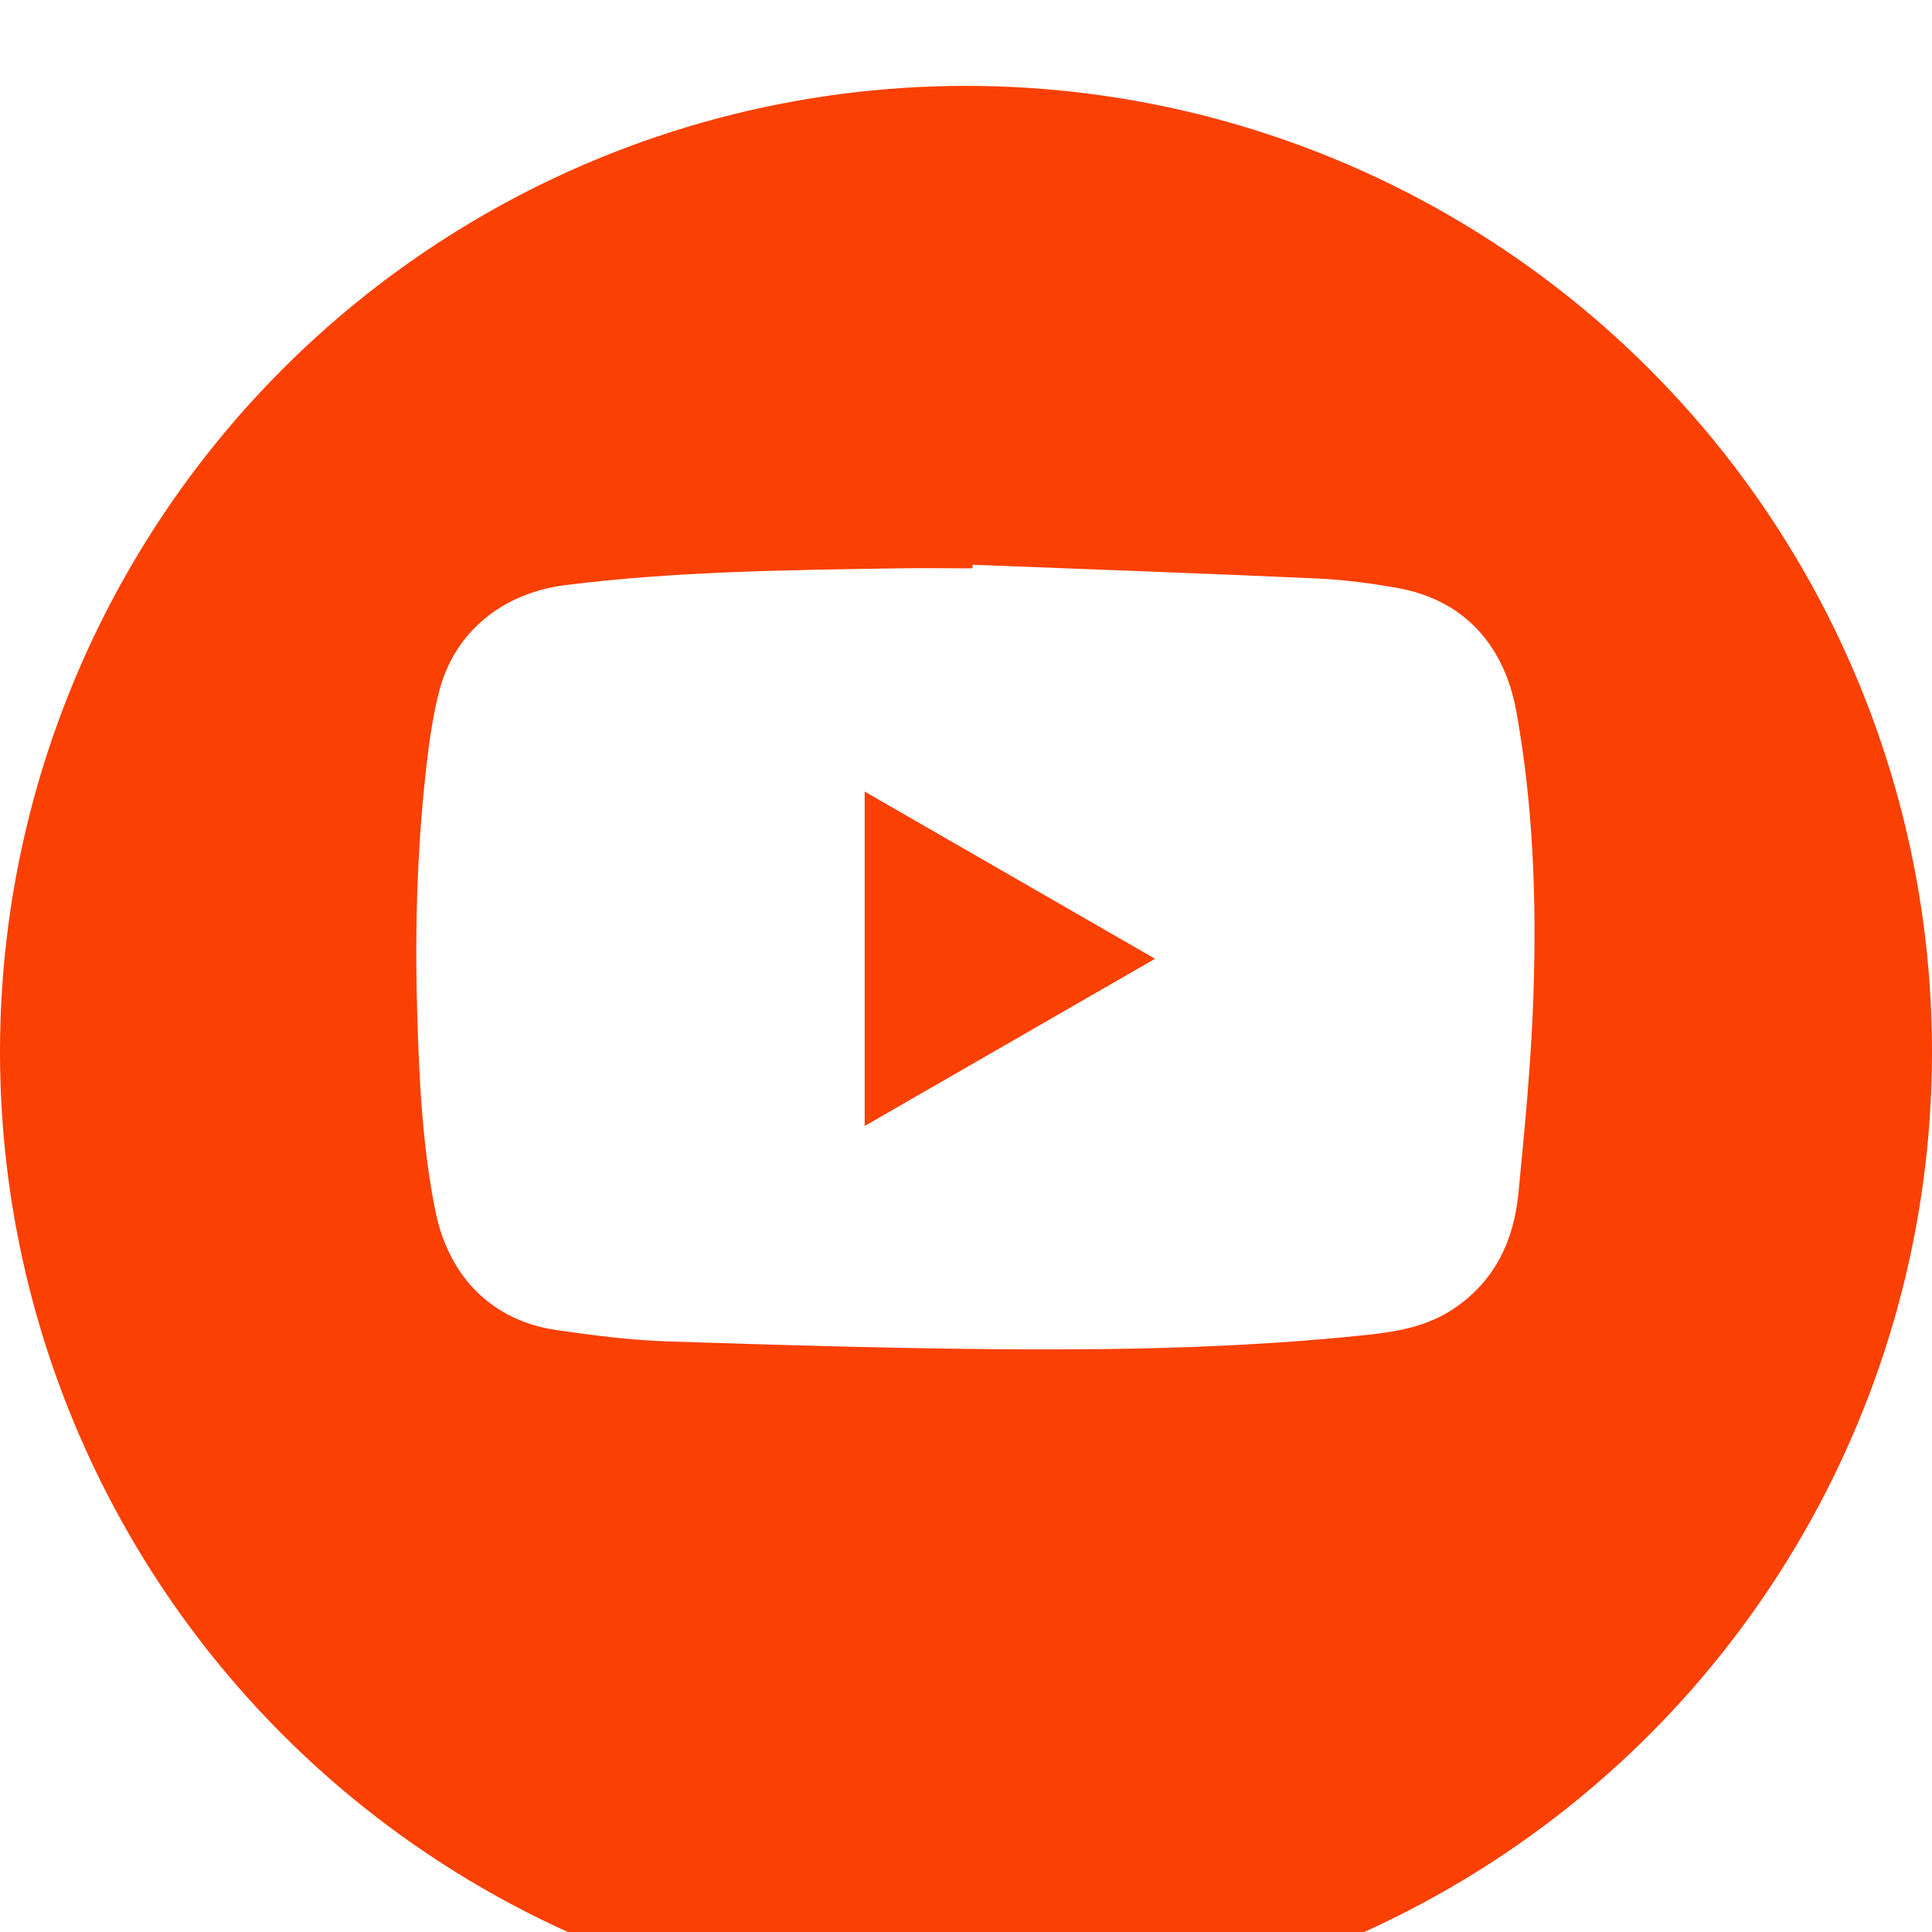 <?xml version="1.0" encoding="UTF-8"?>
<svg xmlns="http://www.w3.org/2000/svg" width="30" height="30" viewBox="0 0 31 31" fill="none">
  <g filter="url(#filter0_i_3686_18062)">
    <circle cx="15.5" cy="15.5" r="15.5" fill="#FA4003"></circle>
  </g>
  <path d="M15.606 9.062C17.448 9.133 19.29 9.199 21.132 9.282C21.566 9.302 22.001 9.359 22.429 9.436C23.468 9.623 24.135 10.327 24.332 11.423C24.602 12.925 24.656 14.444 24.605 15.964C24.57 17.026 24.467 18.087 24.364 19.146C24.289 19.921 23.974 20.581 23.29 21.022C22.873 21.291 22.402 21.369 21.924 21.42C20.069 21.616 18.206 21.66 16.344 21.651C14.469 21.641 12.595 21.584 10.721 21.524C10.12 21.505 9.517 21.427 8.92 21.34C7.897 21.19 7.198 20.487 6.986 19.431C6.774 18.377 6.725 17.307 6.694 16.237C6.653 14.829 6.697 13.422 6.875 12.023C6.915 11.709 6.969 11.394 7.048 11.088C7.29 10.148 8.057 9.515 9.074 9.388C10.827 9.168 12.59 9.149 14.352 9.12C14.77 9.113 15.187 9.119 15.604 9.119C15.605 9.099 15.605 9.081 15.606 9.062ZM13.874 12.701V18.067C15.431 17.171 16.97 16.285 18.533 15.384C16.97 14.484 15.434 13.6 13.874 12.701Z" fill="white"></path>
  <defs>
    <filter id="filter0_i_3686_18062" x="0" y="0" width="31" height="32.378" color-interpolation-filters="sRGB">
      <feFlood flood-opacity="0" result="BackgroundImageFix"></feFlood>
      <feBlend mode="normal" in="SourceGraphic" in2="BackgroundImageFix" result="shape"></feBlend>
      <feColorMatrix in="SourceAlpha" type="matrix" values="0 0 0 0 0 0 0 0 0 0 0 0 0 0 0 0 0 0 127 0" result="hardAlpha"></feColorMatrix>
      <feOffset dy="1.378"></feOffset>
      <feGaussianBlur stdDeviation="4.478"></feGaussianBlur>
      <feComposite in2="hardAlpha" operator="arithmetic" k2="-1" k3="1"></feComposite>
      <feColorMatrix type="matrix" values="0 0 0 0 0 0 0 0 0 0 0 0 0 0 0 0 0 0 0.25 0"></feColorMatrix>
      <feBlend mode="normal" in2="shape" result="effect1_innerShadow_3686_18062"></feBlend>
    </filter>
  </defs>
</svg>
